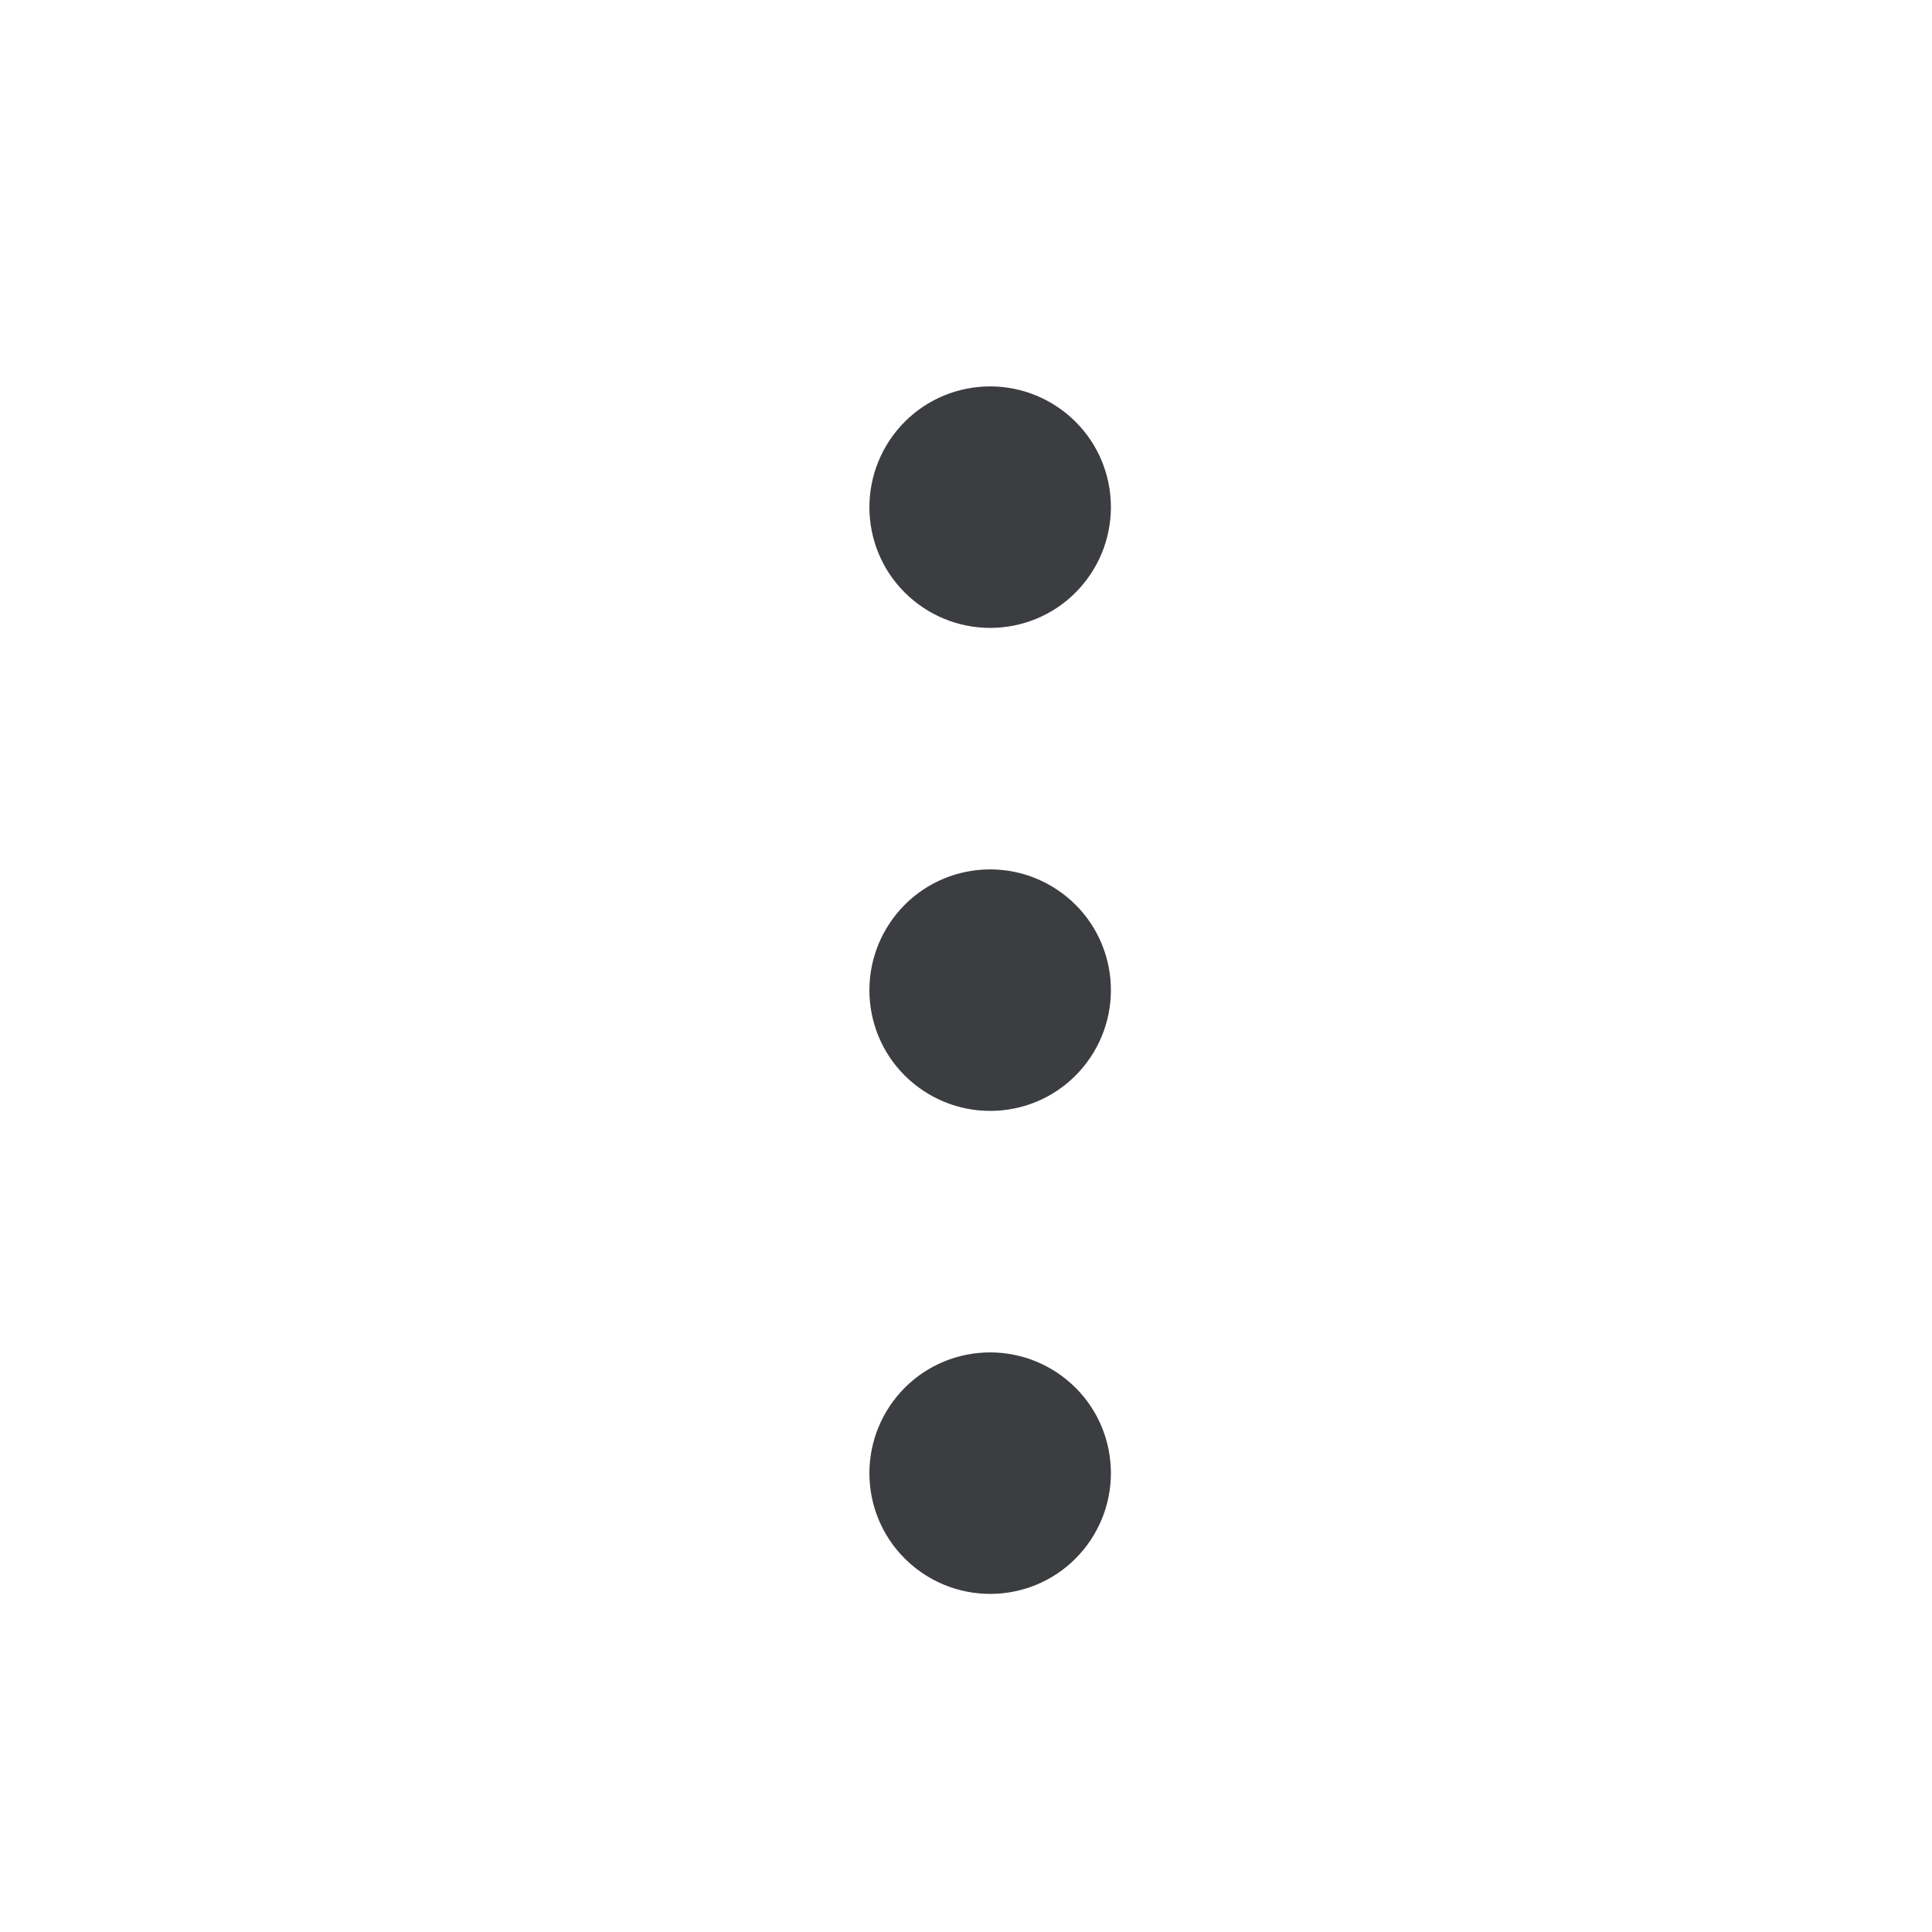 <svg fill="none" height="20" viewBox="0 0 20 20" width="20" xmlns="http://www.w3.org/2000/svg"><path d="m9 15.25c0-.332.132-.649.366-.884s.552-.366.884-.366c.332 0 .649.132.884.366s.366.552.366.884-.132.649-.366.884-.552.366-.884.366c-.332 0-.649-.132-.884-.366s-.366-.552-.366-.884zm0-5c0-.332.132-.649.366-.884s.552-.366.884-.366c.332 0 .649.132.884.366s.366.552.366.884c0 .332-.132.649-.366.884s-.552.366-.884.366c-.332 0-.649-.132-.884-.366s-.366-.552-.366-.884zm0-5c0-.332.132-.649.366-.884s.552-.366.884-.366c.332 0 .649.132.884.366s.366.552.366.884-.132.649-.366.884-.552.366-.884.366c-.332 0-.649-.132-.884-.366s-.366-.552-.366-.884z" fill="#3b3d40"/></svg>